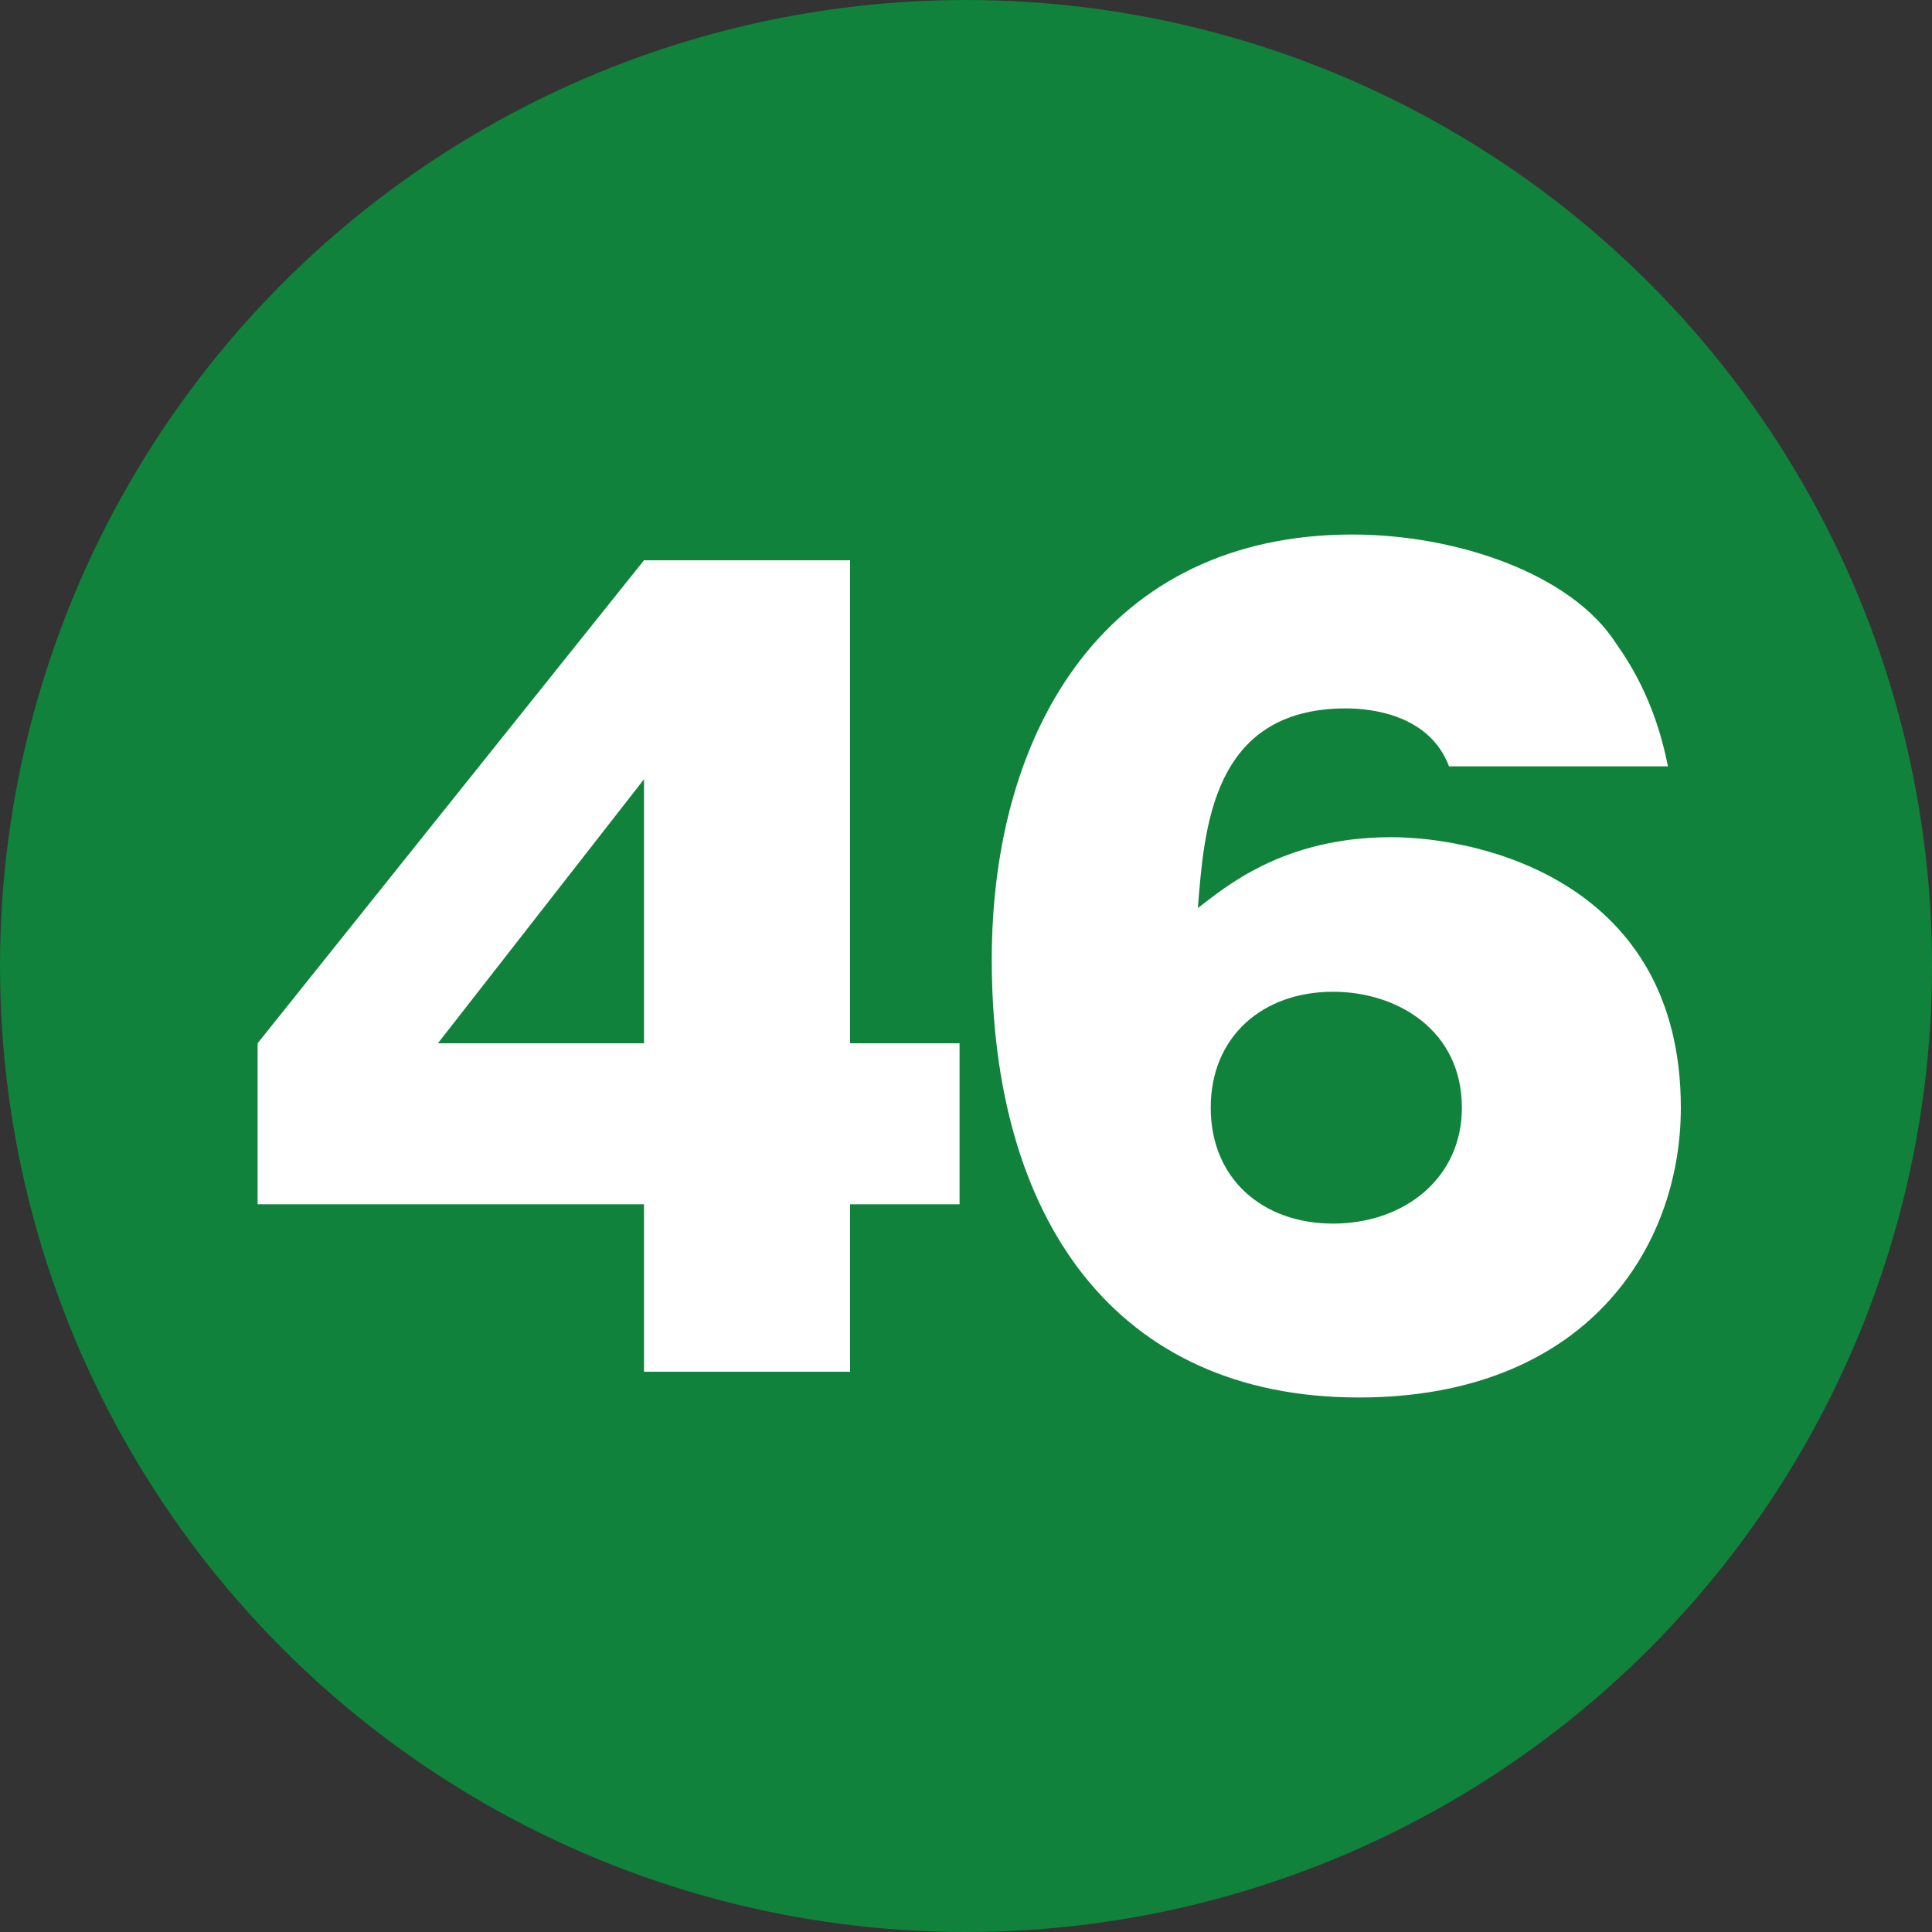 <?xml version="1.0" encoding="utf-8"?>
<!-- Generator: Adobe Illustrator 28.0.0, SVG Export Plug-In . SVG Version: 6.00 Build 0)  -->
<svg version="1.1" id="レイヤー_1" xmlns="http://www.w3.org/2000/svg" xmlns:xlink="http://www.w3.org/1999/xlink" x="0px"
	 y="0px" viewBox="0 0 30 30" style="enable-background:new 0 0 30 30;" xml:space="preserve">
<rect x="0" y="0" width="30" height="30" fill="#333333" stroke="none"/>
<style type="text/css">
	.st0{fill:#10823B;}
	.st1{fill:#FFFFFF;}
</style>
<circle class="st0" cx="15" cy="15" r="15"/>
<g>
	<path class="st1" d="M10,8.7h3.2v7.5h1.7v2.5h-1.7v2.6H10v-2.6H4v-2.5L10,8.7z M10,16.2v-4.1l-3.2,4.1H10z"/>
	<path class="st1" d="M22.5,11.9c-0.3-0.8-1.2-0.9-1.6-0.9c-2.1,0-2.2,1.9-2.3,3.1c0.4-0.3,1.3-1.1,3-1.1c1.4,0,4.5,0.7,4.5,4.2
		c0,2.2-1.5,4.5-5,4.5c-3.8,0-5.7-2.8-5.7-6.8c0-3.6,1.8-6.6,5.6-6.6c1.6,0,3.4,0.6,4.1,1.7c0.5,0.7,0.7,1.4,0.8,1.9H22.5z
		 M22.7,17.2c0-1.2-1-1.8-2-1.8c-1.1,0-1.9,0.7-1.9,1.8c0,1.1,0.8,1.8,1.9,1.8C21.8,19,22.7,18.3,22.7,17.2z"/>
</g>
</svg>
